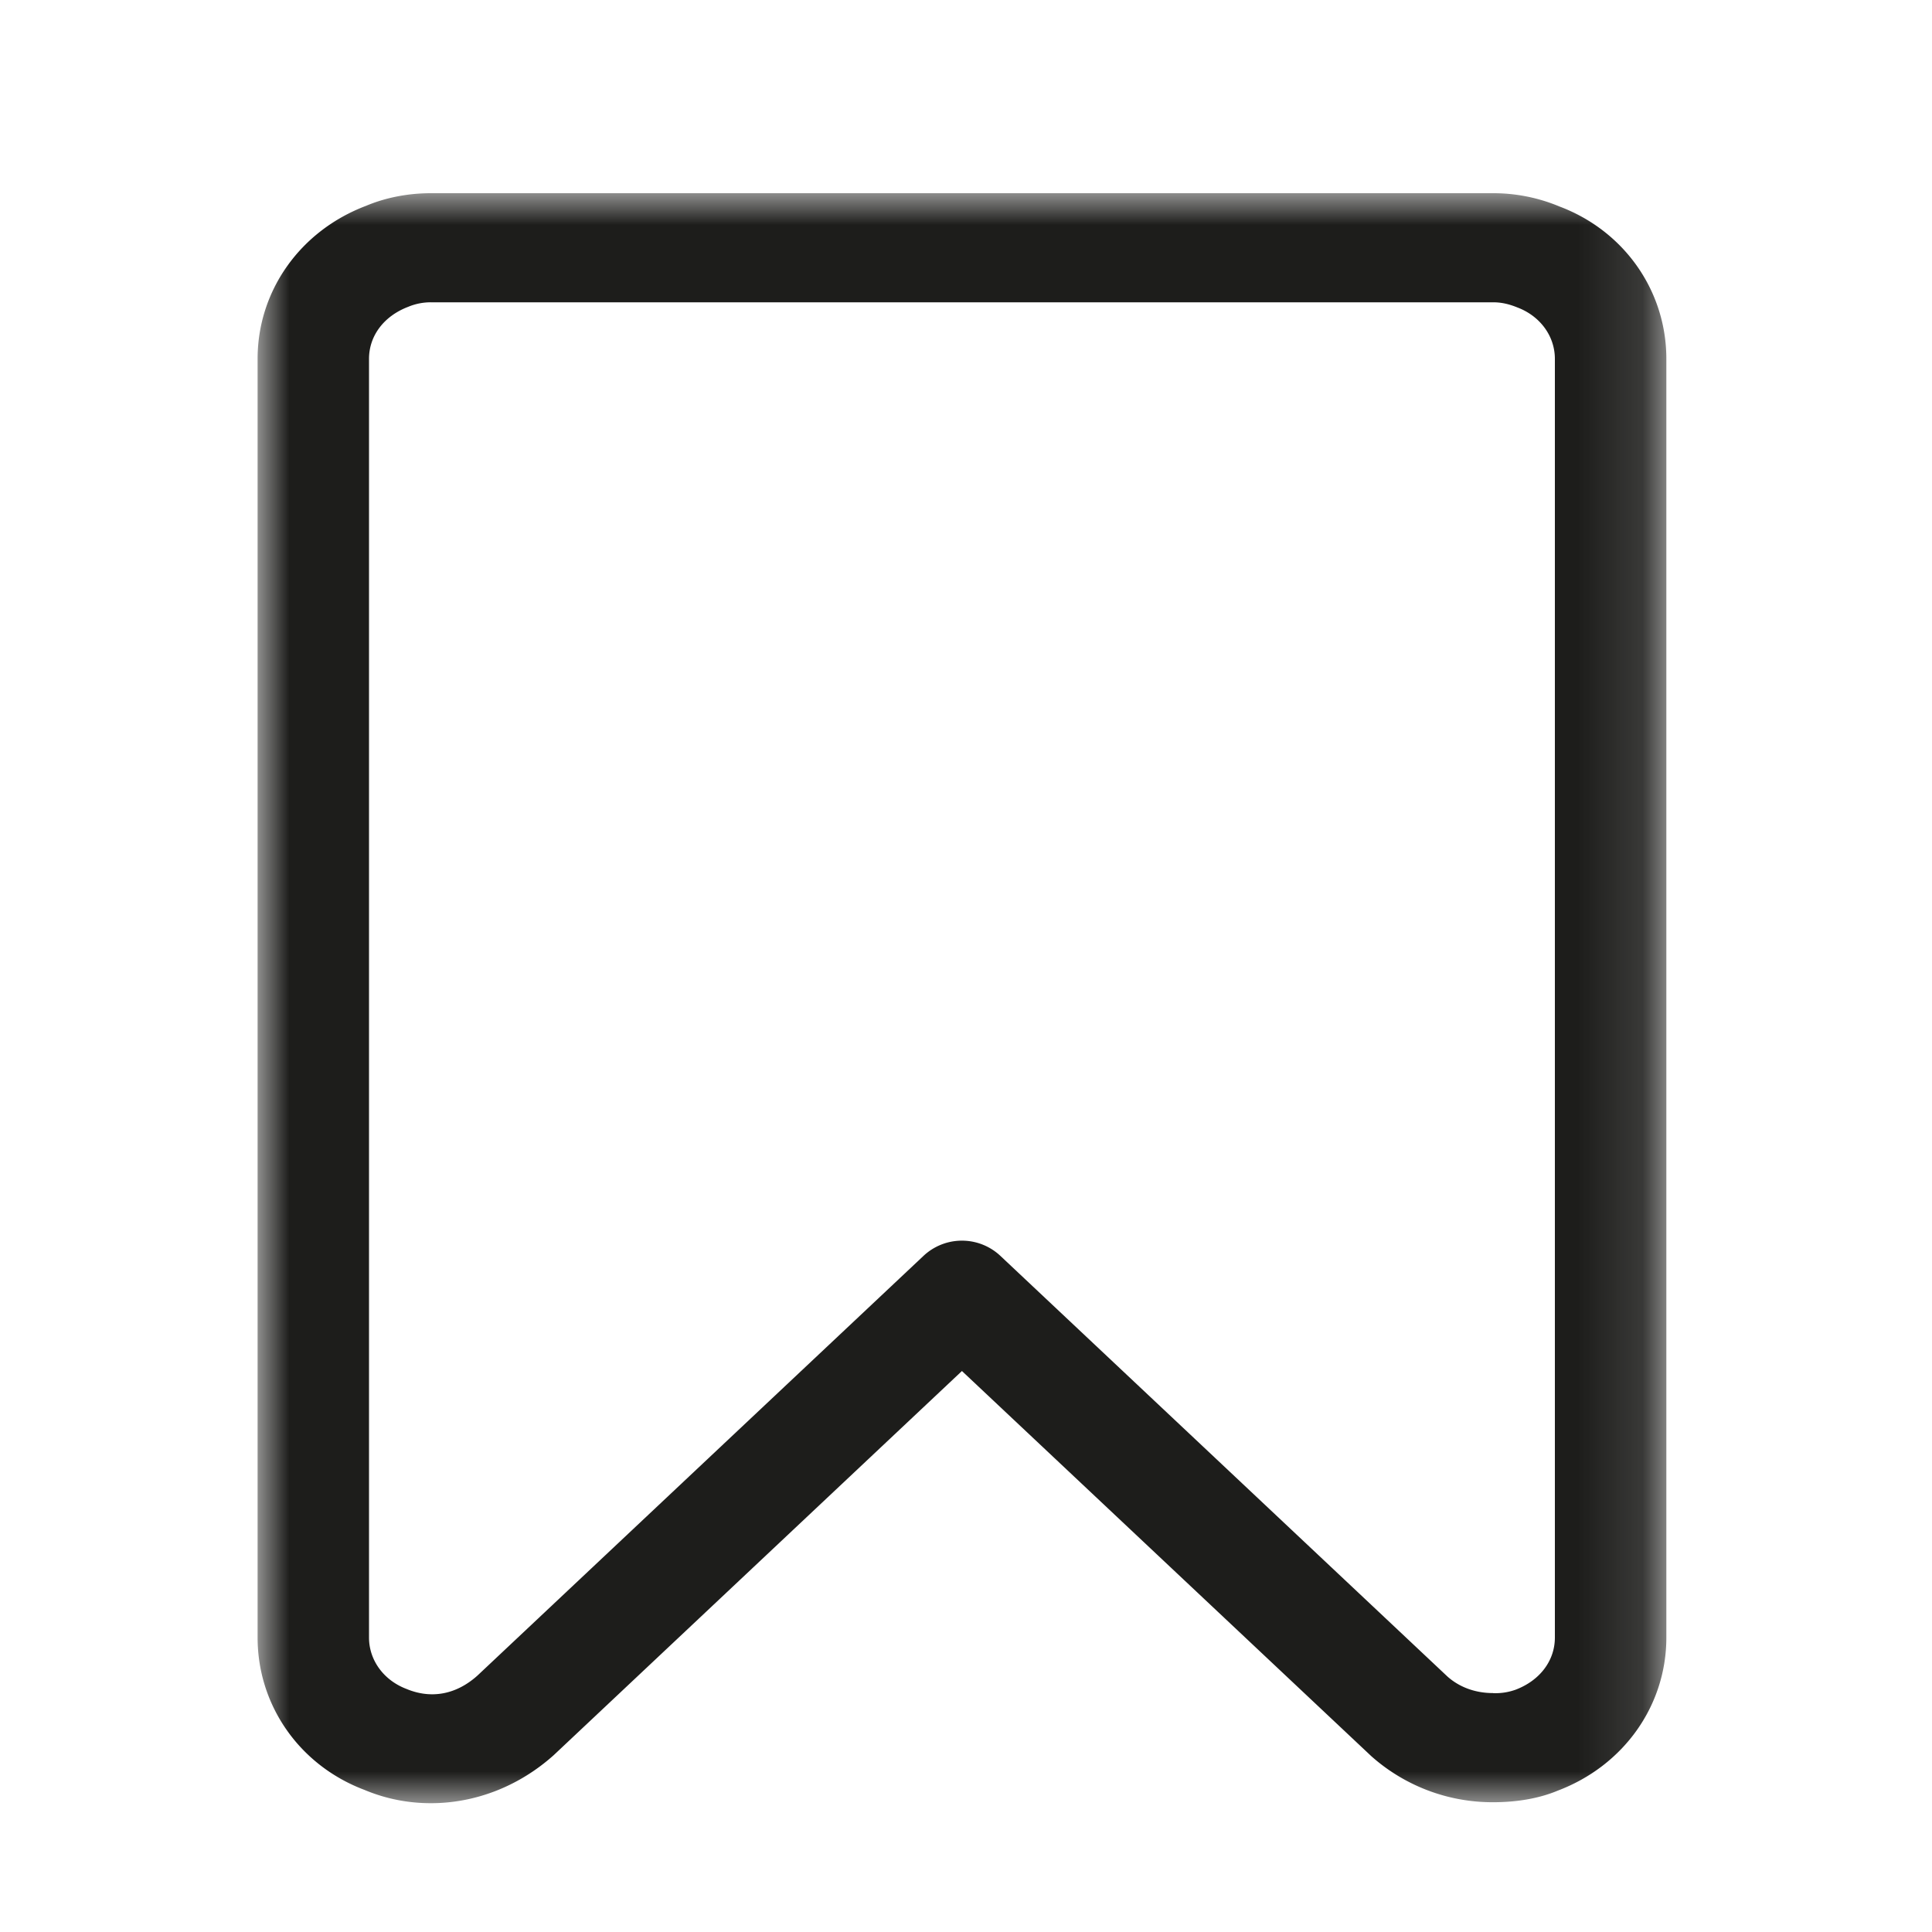 <svg xmlns="http://www.w3.org/2000/svg" xmlns:xlink="http://www.w3.org/1999/xlink" width="30" height="30" viewBox="0 0 30 30"><defs><path id="a" d="M0 0h21.875v25H0z"/></defs><g fill="none" fill-rule="evenodd" transform="translate(4 3)"><mask id="b" fill="#fff"><use xlink:href="#a"/></mask><path fill="#1D1D1B" d="M19.184 23.29c-.274 0-.52-.09-.707-.256l-6.94-6.53a.872.872 0 0 0-1.2 0l-6.924 6.515c-.327.293-.715.368-1.103.206-.352-.134-.58-.446-.58-.797V2.572c0-.356.23-.664.609-.808a.91.91 0 0 1 .352-.07h16.493c.125 0 .243.025.38.081.353.134.58.446.58.797v19.856c0 .356-.229.664-.608.809a.924.924 0 0 1-.352.054M20.217.207A2.659 2.659 0 0 0 19.184 0H2.691c-.353 0-.703.068-1.004.195C.662.582 0 1.515 0 2.572v19.856c0 1.056.654 1.986 1.658 2.365.329.138.675.207 1.033.207.691 0 1.367-.263 1.906-.745l6.34-5.966 6.357 5.981a2.83 2.83 0 0 0 1.89.715c.381 0 .723-.062 1.005-.18 1.024-.388 1.686-1.321 1.686-2.377V2.572c0-1.056-.655-1.987-1.658-2.365" mask="url(#b)"/></g></svg>